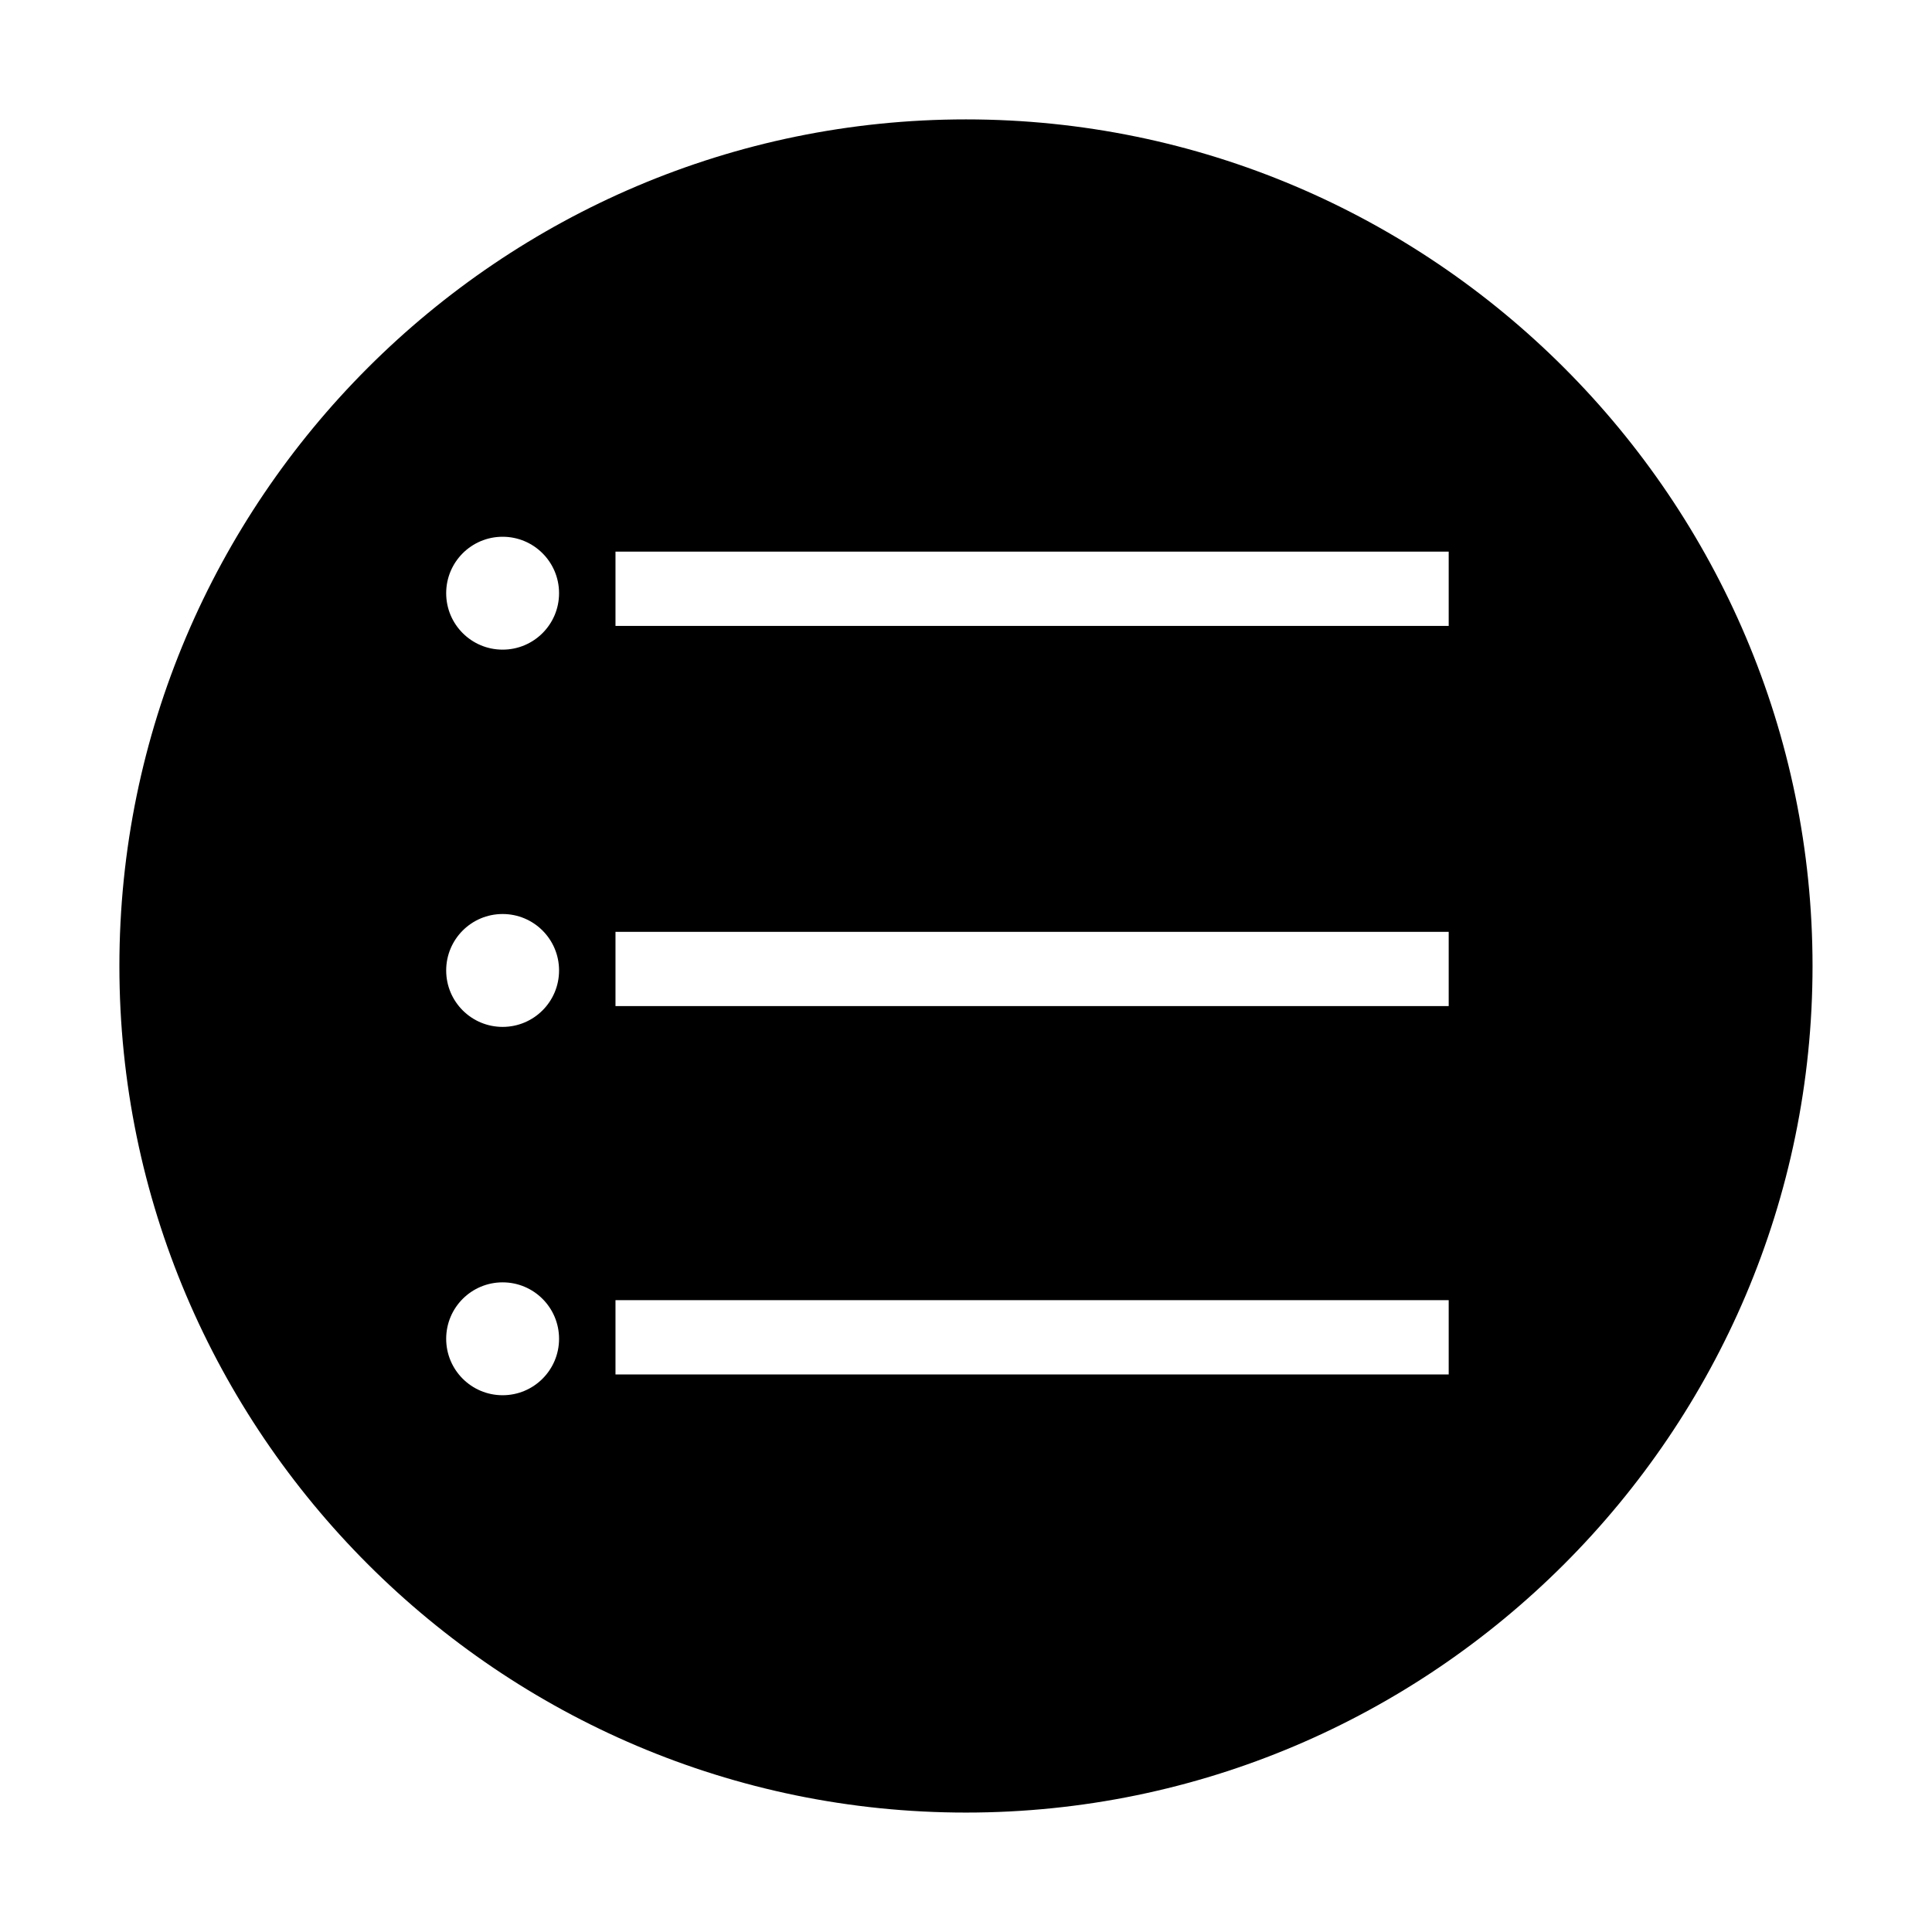 <?xml version="1.0" encoding="UTF-8"?>
<!-- Uploaded to: SVG Repo, www.svgrepo.com, Generator: SVG Repo Mixer Tools -->
<svg fill="#000000" width="800px" height="800px" version="1.1" viewBox="144 144 512 512" xmlns="http://www.w3.org/2000/svg">
 <path d="m400 175.64c-123.59 0-224.36 100.76-224.36 224.36 0 123.59 100.76 224.35 224.35 224.35s224.35-100.76 224.35-224.35c0.004-123.59-100.76-224.36-224.35-224.36zm-122.8 338.11c-8.266 0-14.957-6.691-14.957-14.957s6.691-14.957 14.957-14.957c8.266 0 14.957 6.691 14.957 14.957s-6.691 14.957-14.957 14.957zm0-97.613c-8.266 0-14.957-6.691-14.957-14.957 0-8.266 6.691-14.957 14.957-14.957 8.266 0 14.957 6.691 14.957 14.957 0 8.266-6.691 14.957-14.957 14.957zm0-99.977c-8.266 0-14.957-6.691-14.957-14.957s6.691-14.957 14.957-14.957c8.266 0 14.957 6.691 14.957 14.957s-6.691 14.957-14.957 14.957zm250.72 192.08h-220.81v-19.68h220.81zm0-97.613h-220.81v-19.68h220.81zm0-100.76h-220.81v-19.68h220.81z"/>
</svg>